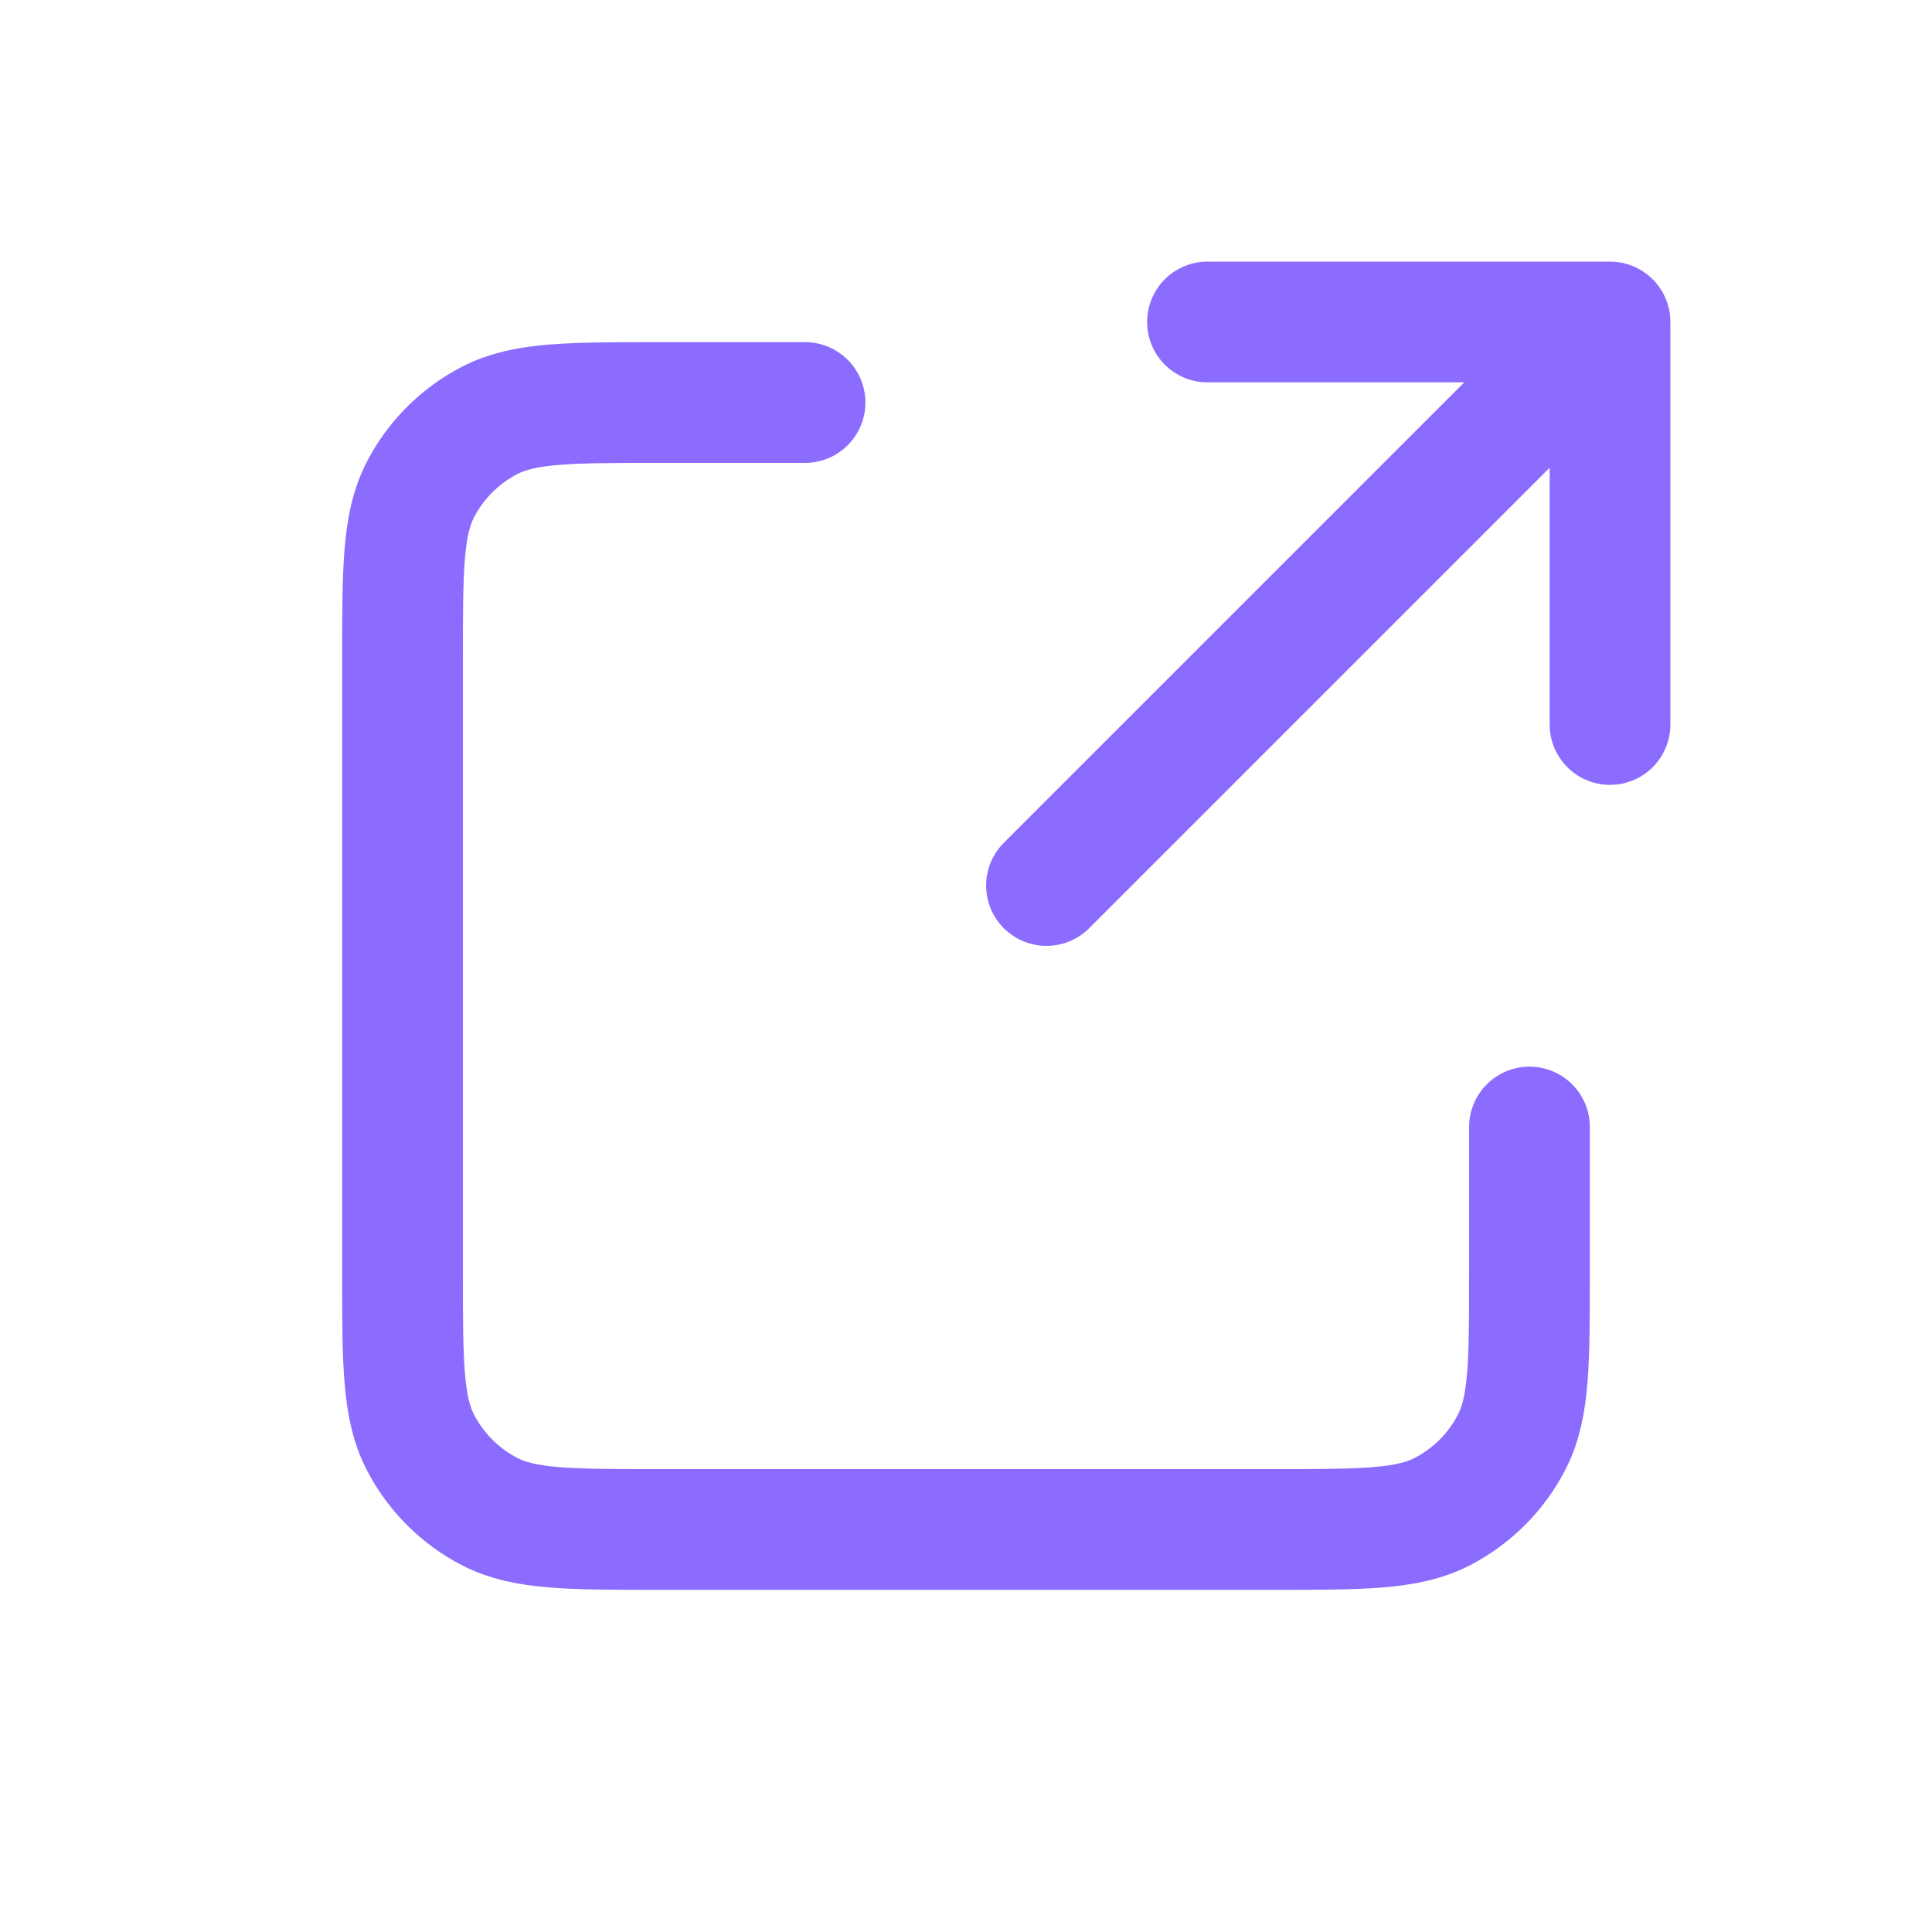 <?xml version="1.0" encoding="UTF-8"?>
<svg xmlns="http://www.w3.org/2000/svg" width="32" height="32" viewBox="0 0 32 32" fill="none">
  <path d="M13.334 6.667H10.934C9.44 6.667 8.693 6.667 8.122 6.957C7.621 7.213 7.213 7.621 6.957 8.122C6.667 8.693 6.667 9.44 6.667 10.934V21.067C6.667 22.56 6.667 23.307 6.957 23.877C7.213 24.379 7.621 24.787 8.122 25.043C8.692 25.333 9.439 25.333 10.929 25.333H21.071C22.561 25.333 23.307 25.333 23.877 25.043C24.378 24.787 24.787 24.379 25.043 23.877C25.333 23.307 25.333 22.561 25.333 21.071V18.667M26.667 12V5.333M26.667 5.333H20M26.667 5.333L17.333 14.667" stroke="#8C6CFF" stroke-width="2" stroke-linecap="round" stroke-linejoin="round"></path>
</svg>
